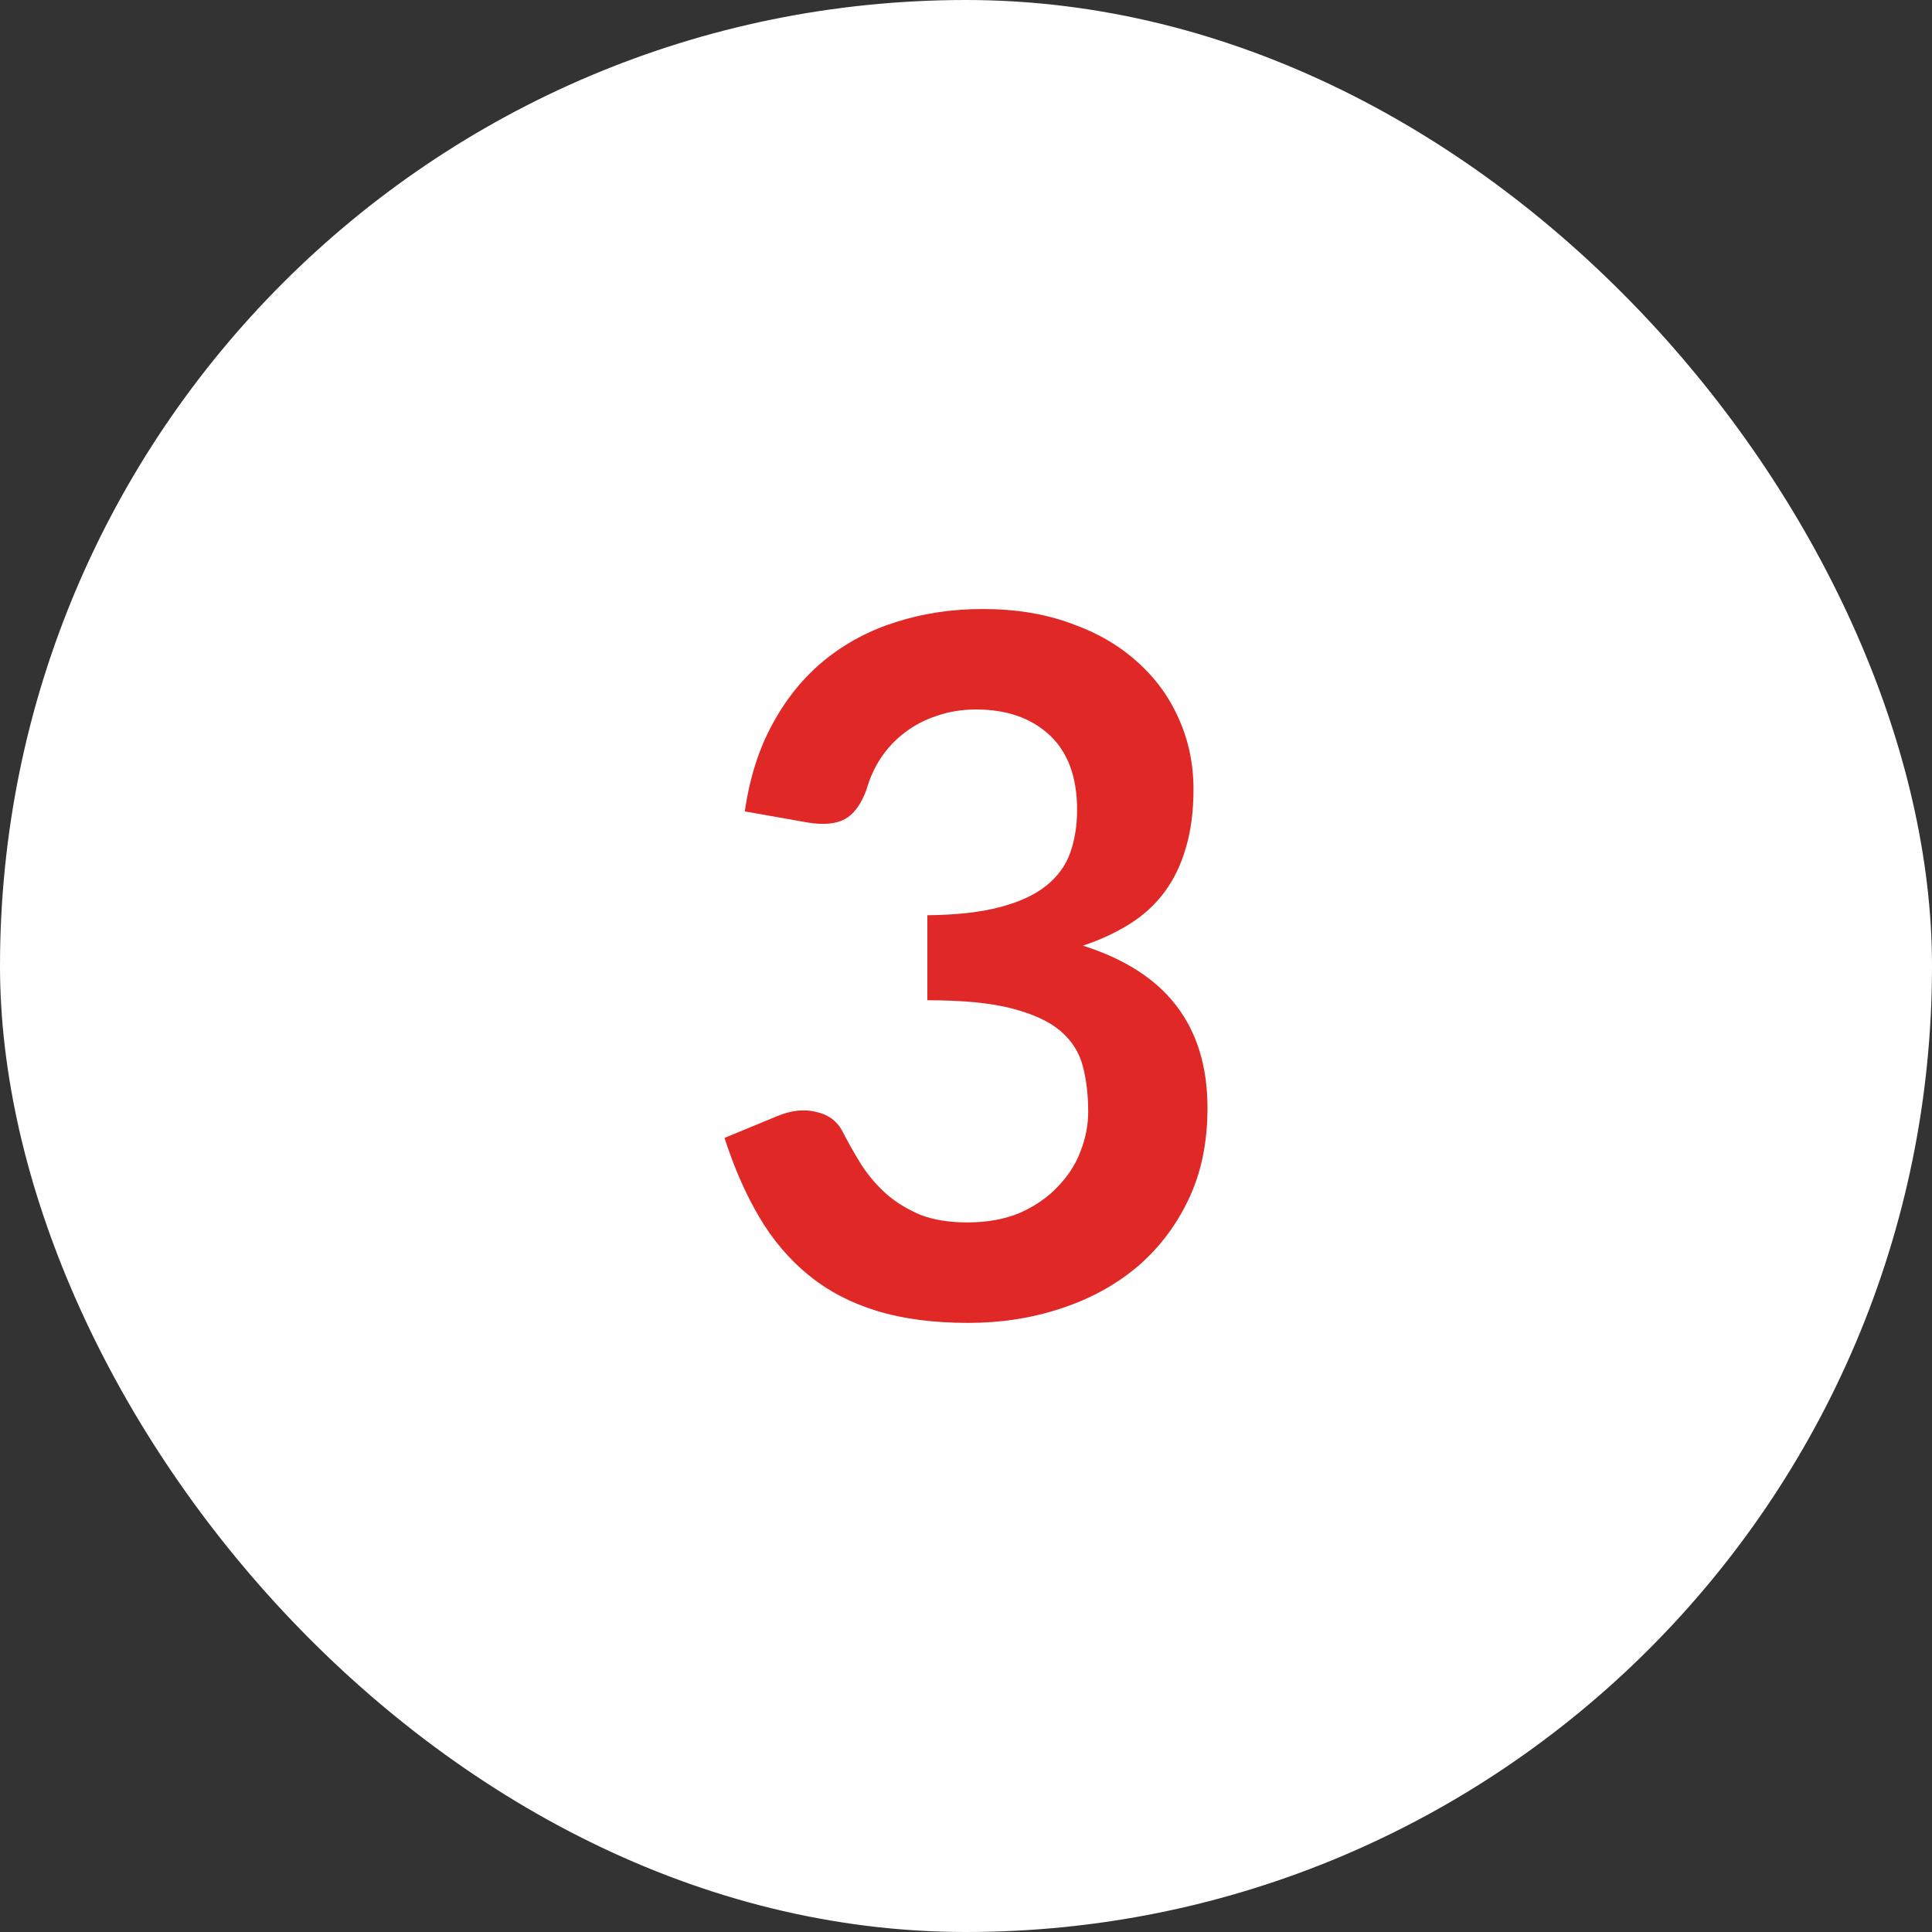 <?xml version="1.0" encoding="UTF-8"?> <svg xmlns="http://www.w3.org/2000/svg" width="40" height="40" viewBox="0 0 40 40" fill="none"><rect x="0" y="0" width="40" height="40" fill="#333333" stroke="none"/><rect width="40" height="40" rx="20" fill="white"></rect><path d="M15.42 16.799C15.52 16.106 15.713 15.499 16 14.979C16.287 14.453 16.643 14.016 17.07 13.669C17.503 13.316 17.997 13.053 18.55 12.879C19.11 12.699 19.71 12.609 20.35 12.609C21.017 12.609 21.617 12.706 22.15 12.899C22.69 13.086 23.15 13.349 23.53 13.689C23.91 14.023 24.2 14.416 24.4 14.869C24.607 15.323 24.71 15.813 24.71 16.339C24.71 16.799 24.657 17.206 24.55 17.559C24.45 17.906 24.303 18.209 24.11 18.469C23.917 18.729 23.677 18.949 23.39 19.129C23.103 19.309 22.78 19.459 22.42 19.579C23.287 19.853 23.933 20.269 24.36 20.829C24.787 21.389 25 22.093 25 22.939C25 23.659 24.867 24.296 24.6 24.849C24.333 25.403 23.973 25.869 23.52 26.249C23.067 26.623 22.54 26.906 21.94 27.099C21.347 27.293 20.717 27.389 20.05 27.389C19.323 27.389 18.69 27.306 18.15 27.139C17.61 26.973 17.14 26.726 16.74 26.399C16.34 26.073 16 25.673 15.72 25.199C15.44 24.726 15.2 24.179 15 23.559L16.09 23.109C16.377 22.989 16.643 22.959 16.89 23.019C17.143 23.073 17.327 23.206 17.44 23.419C17.56 23.653 17.69 23.883 17.83 24.109C17.977 24.336 18.15 24.539 18.35 24.719C18.55 24.893 18.783 25.036 19.05 25.149C19.323 25.256 19.647 25.309 20.02 25.309C20.44 25.309 20.807 25.243 21.12 25.109C21.433 24.969 21.693 24.789 21.9 24.569C22.113 24.349 22.27 24.106 22.37 23.839C22.477 23.566 22.53 23.293 22.53 23.019C22.53 22.673 22.493 22.359 22.42 22.079C22.347 21.793 22.193 21.549 21.96 21.349C21.727 21.149 21.39 20.993 20.95 20.879C20.517 20.766 19.933 20.709 19.2 20.709V18.949C19.807 18.943 20.31 18.886 20.71 18.779C21.11 18.673 21.427 18.526 21.66 18.339C21.9 18.146 22.067 17.916 22.16 17.649C22.253 17.383 22.3 17.089 22.3 16.769C22.3 16.089 22.11 15.573 21.73 15.219C21.35 14.866 20.843 14.689 20.21 14.689C19.917 14.689 19.647 14.733 19.4 14.819C19.153 14.899 18.93 15.016 18.73 15.169C18.537 15.316 18.373 15.489 18.24 15.689C18.107 15.889 18.007 16.109 17.94 16.349C17.827 16.656 17.677 16.859 17.49 16.959C17.31 17.059 17.053 17.083 16.72 17.029L15.42 16.799Z" fill="#E02826"></path></svg> 